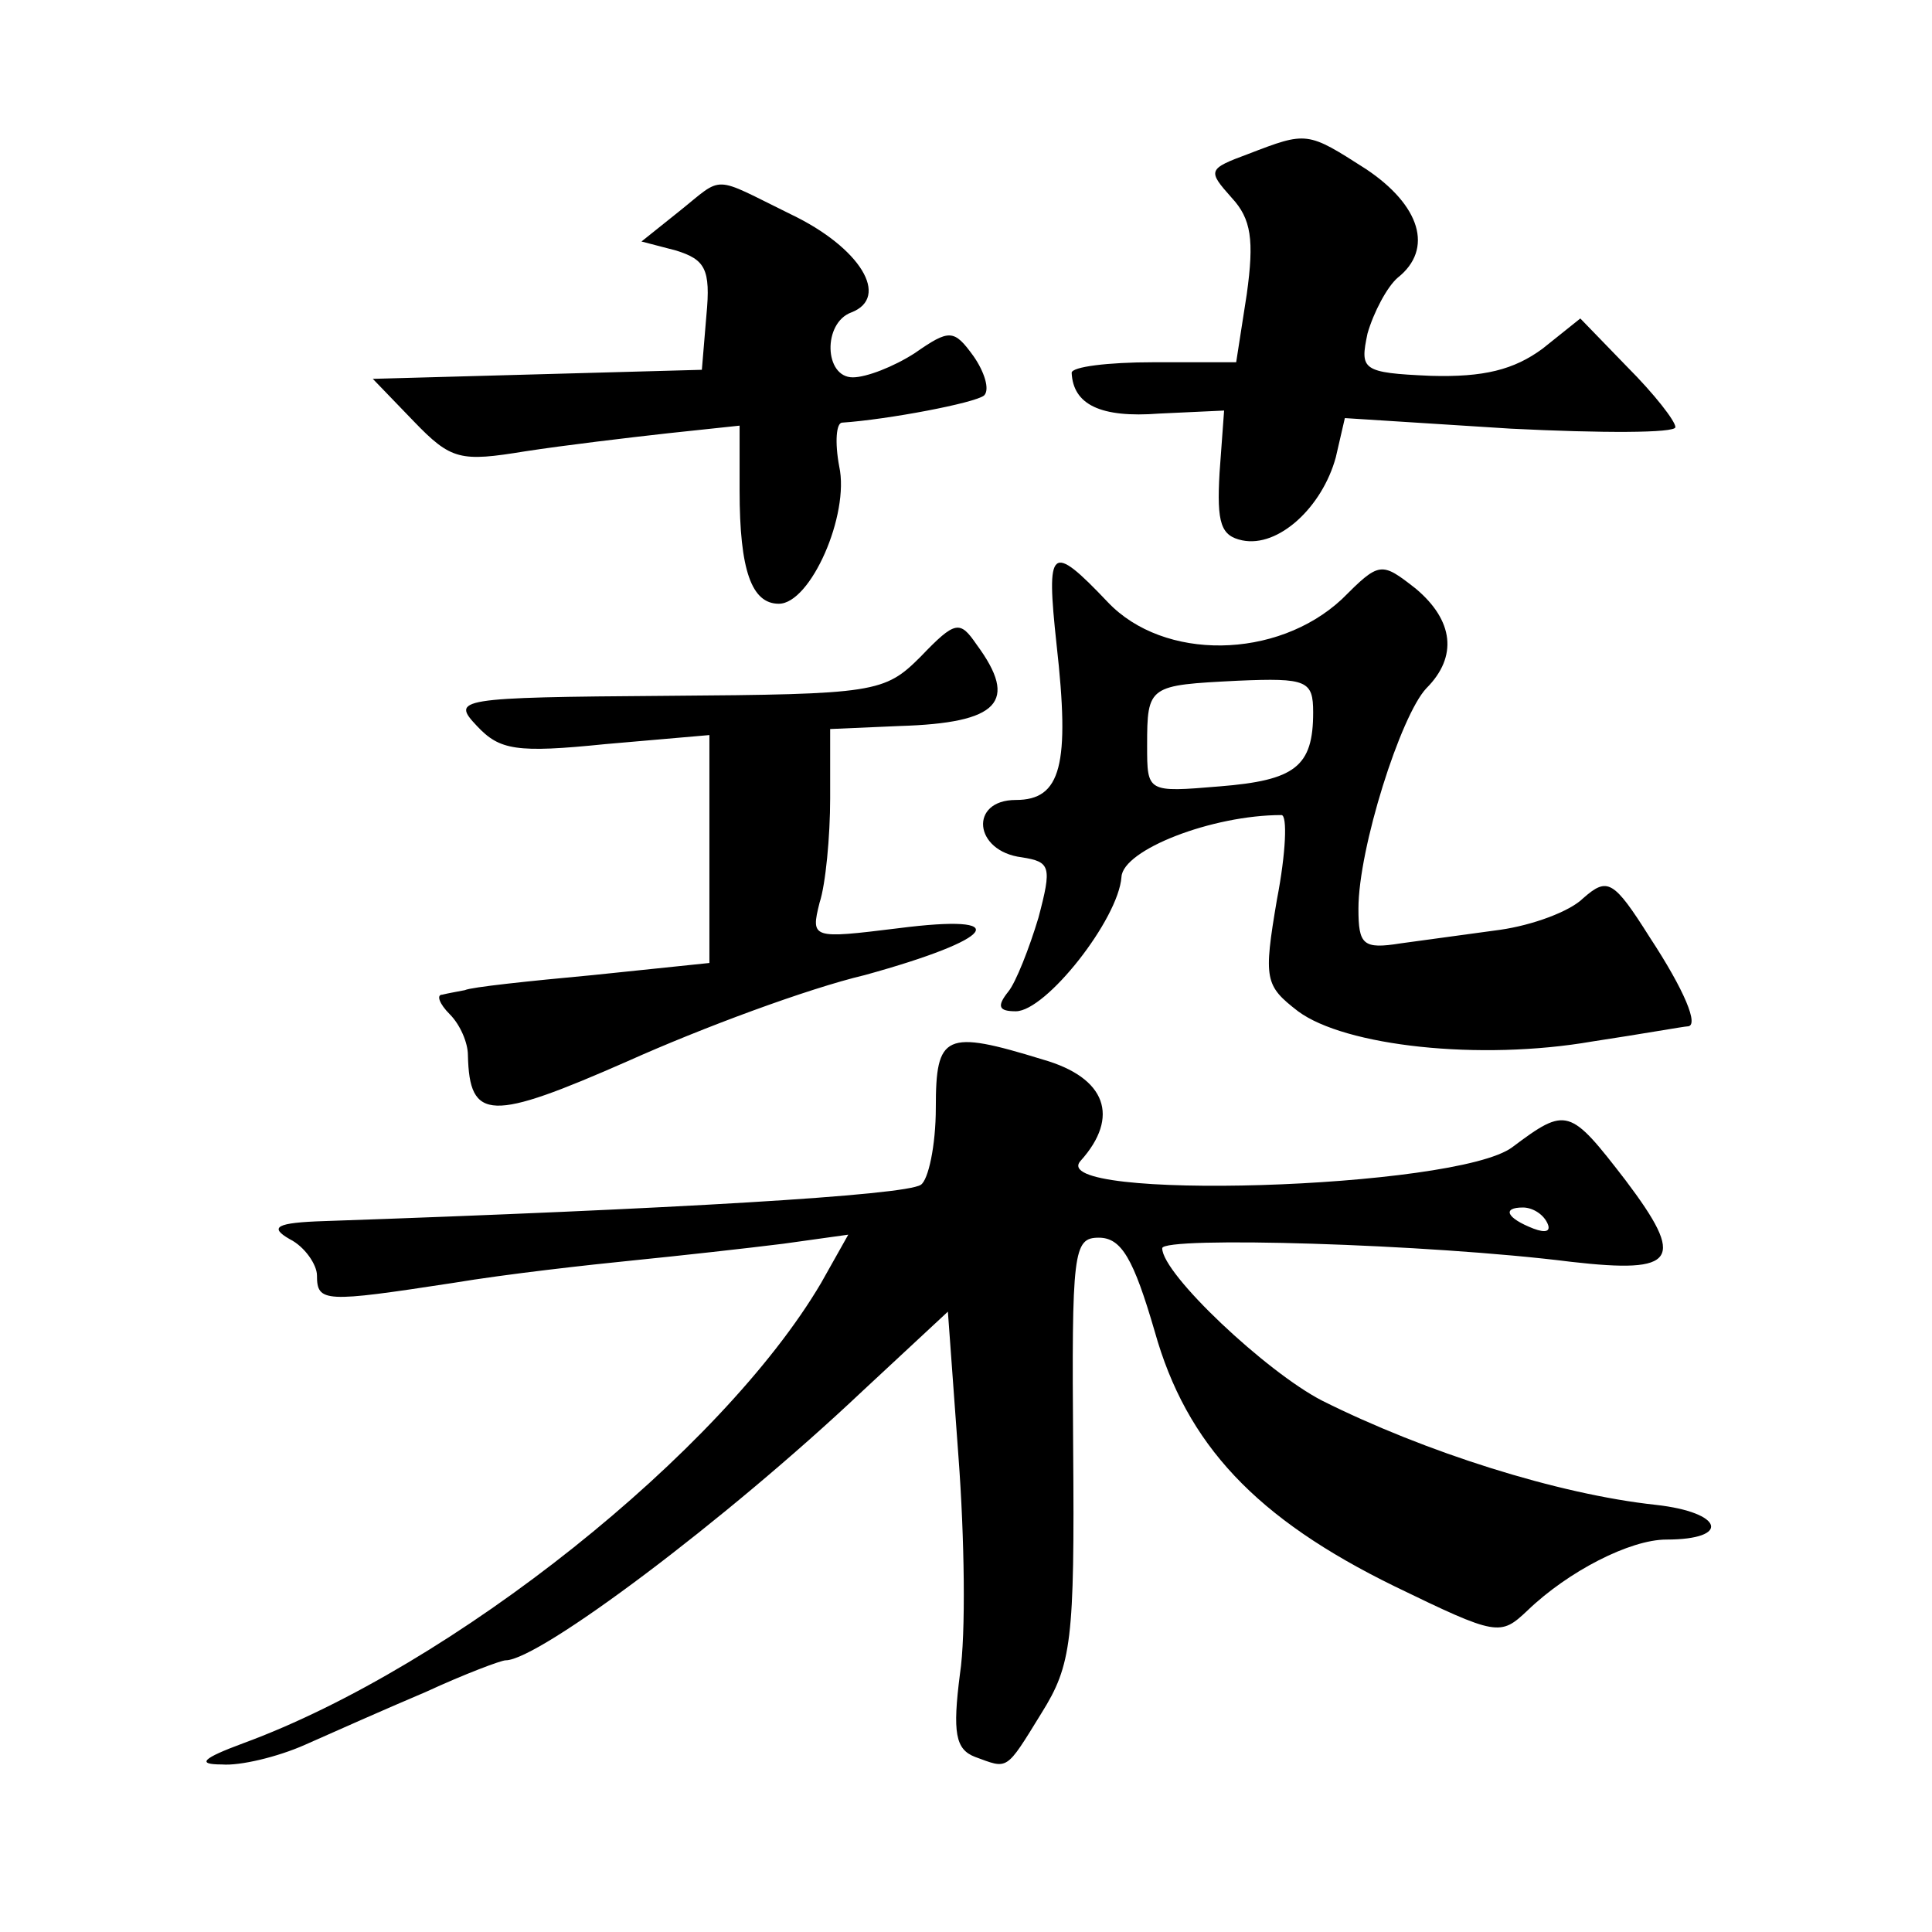 <?xml version="1.0" standalone="no"?>
<!DOCTYPE svg PUBLIC "-//W3C//DTD SVG 20010904//EN"
 "http://www.w3.org/TR/2001/REC-SVG-20010904/DTD/svg10.dtd">
<svg version="1.0" xmlns="http://www.w3.org/2000/svg"
 width="128pt" height="128pt" viewBox="0 0 128 128"
 preserveAspectRatio="xMidYMid meet">
<g transform="translate(0,128) scale(0.1,-0.1)"
fill="#0" stroke="none">
<path d="M827 1178 c-27 -10 -27 -11 -11 -29 13 -14 15 -28 10 -64 l-7 -45 -55
0 c-30 0 -54 -3 -54 -7 1 -21 19 -30 58 -27 l43 2 -3 -41 c-2 -34 1 -42 15 -45
24 -5 53 22 62 55 l6 26 110 -7 c60 -3 109 -3 109 1 0 4 -14 22 -32 40 l-31 32
-25 -20 c-19 -14 -39 -19 -74 -18 -46 2 -47 4 -42 28 4 14 13 31 20 37 24 19 15
48 -21 72 -39 25 -39 25 -78 10z M450 1140 l-25 -20 23 -6 c19 -6 23 -12 20 -43
l-3 -36 -109 -3 -109 -3 27 -28 c25 -26 31 -27 74 -20 26 4 68 9 95 12 l47 5 0
-43 c0 -53 8 -75 26 -75 21 0 47 59 40 91 -3 16 -2 29 2 29 30 2 88 13 94 18 4
4 0 16 -7 26 -13 18 -16 18 -39 2 -14 -9 -32 -16 -41 -16 -19 0 -20 36 -1 43 26
10 6 43 -40 65 -53 26 -44 26 -74 2z M700 853 c9 -80 3 -103 -27 -103 -31 0 -28
-34 4 -38 19 -3 20 -6 11 -40 -6 -20 -15 -43 -20 -49 -8 -10 -6 -13 5 -13 20 0
68 61 70 89 1 18 60 41 106 41 4 0 3 -25 -3 -56 -9 -53 -8 -57 14 -74 31 -23 120
-33 195 -20 33 5 61 10 63 10 8 0 -2 24 -25 59 -24 38 -28 40 -44 26 -9 -9 -34
-18 -55 -21 -22 -3 -51 -7 -66 -9 -25 -4 -28 -1 -28 23 0 40 28 128 45 146 21 21
18 45 -7 66 -23 18 -24 18 -49 -7 -43 -40 -118 -41 -155 -2 -38 40 -41 37 -34 -28z
m170 -45 c0 -36 -12 -45 -62 -49 -48 -4 -48 -4 -48 27 0 40 1 40 60 43 46 2 50
0 50 -21z M610 845 c-24 -24 -30 -25 -168 -26 -140 -1 -143 -2 -126 -20 15 -16
26 -18 85 -12 l69 6 0 -75 0 -76 -77 -8 c-43 -4 -81 -8 -85 -10 -5 -1 -11 -2 -15
-3 -4 0 -2 -6 5 -13 7 -7 12 -19 12 -27 1 -44 15 -44 106 -4 49 22 119 48 157 57
87 24 100 41 22 31 -57 -7 -58 -7 -52 17 4 12 7 44 7 69 l0 46 46 2 c66 2 79 16
51 54 -11 16 -14 16 -37 -8z M620 546 c0 -25 -5 -48 -10 -51 -11 -7 -163 -16 -395
-24 -32 -1 -37 -4 -23 -12 10 -5 18 -17 18 -24 0 -18 5 -18 90 -5 36 6 90 12 120
15 30 3 75 8 99 11 l43 6 -18 -32 c-66 -112 -244 -254 -383 -305 -27 -10 -31 -14
-14 -14 12 -1 37 5 55 13 18 8 54 24 80 35 26 12 50 21 53 21 22 0 146 93 236 178
l57 53 7 -96 c4 -53 5 -118 1 -144 -5 -39 -3 -50 10 -55 22 -8 20 -10 44 29 20
32 22 48 21 175 -1 131 0 140 17 140 15 0 23 -14 37 -62 21 -75 67 -124 159 -169
68 -33 70 -33 88 -16 27 26 68 47 92 47 43 0 38 18 -7 23 -65 7 -153 35 -221 69
-37 19 -106 84 -106 101 0 8 176 3 271 -9 70 -8 76 1 36 54 -37 48 -39 49 -75 22
-37 -28 -311 -36 -286 -9 26 29 17 55 -25 67 -65 20 -71 17 -71 -32z m405 -76 c3
-6 -1 -7 -9 -4 -18 7 -21 14 -7 14 6 0 13 -4 16 -10z"/>
</g>
</svg>
